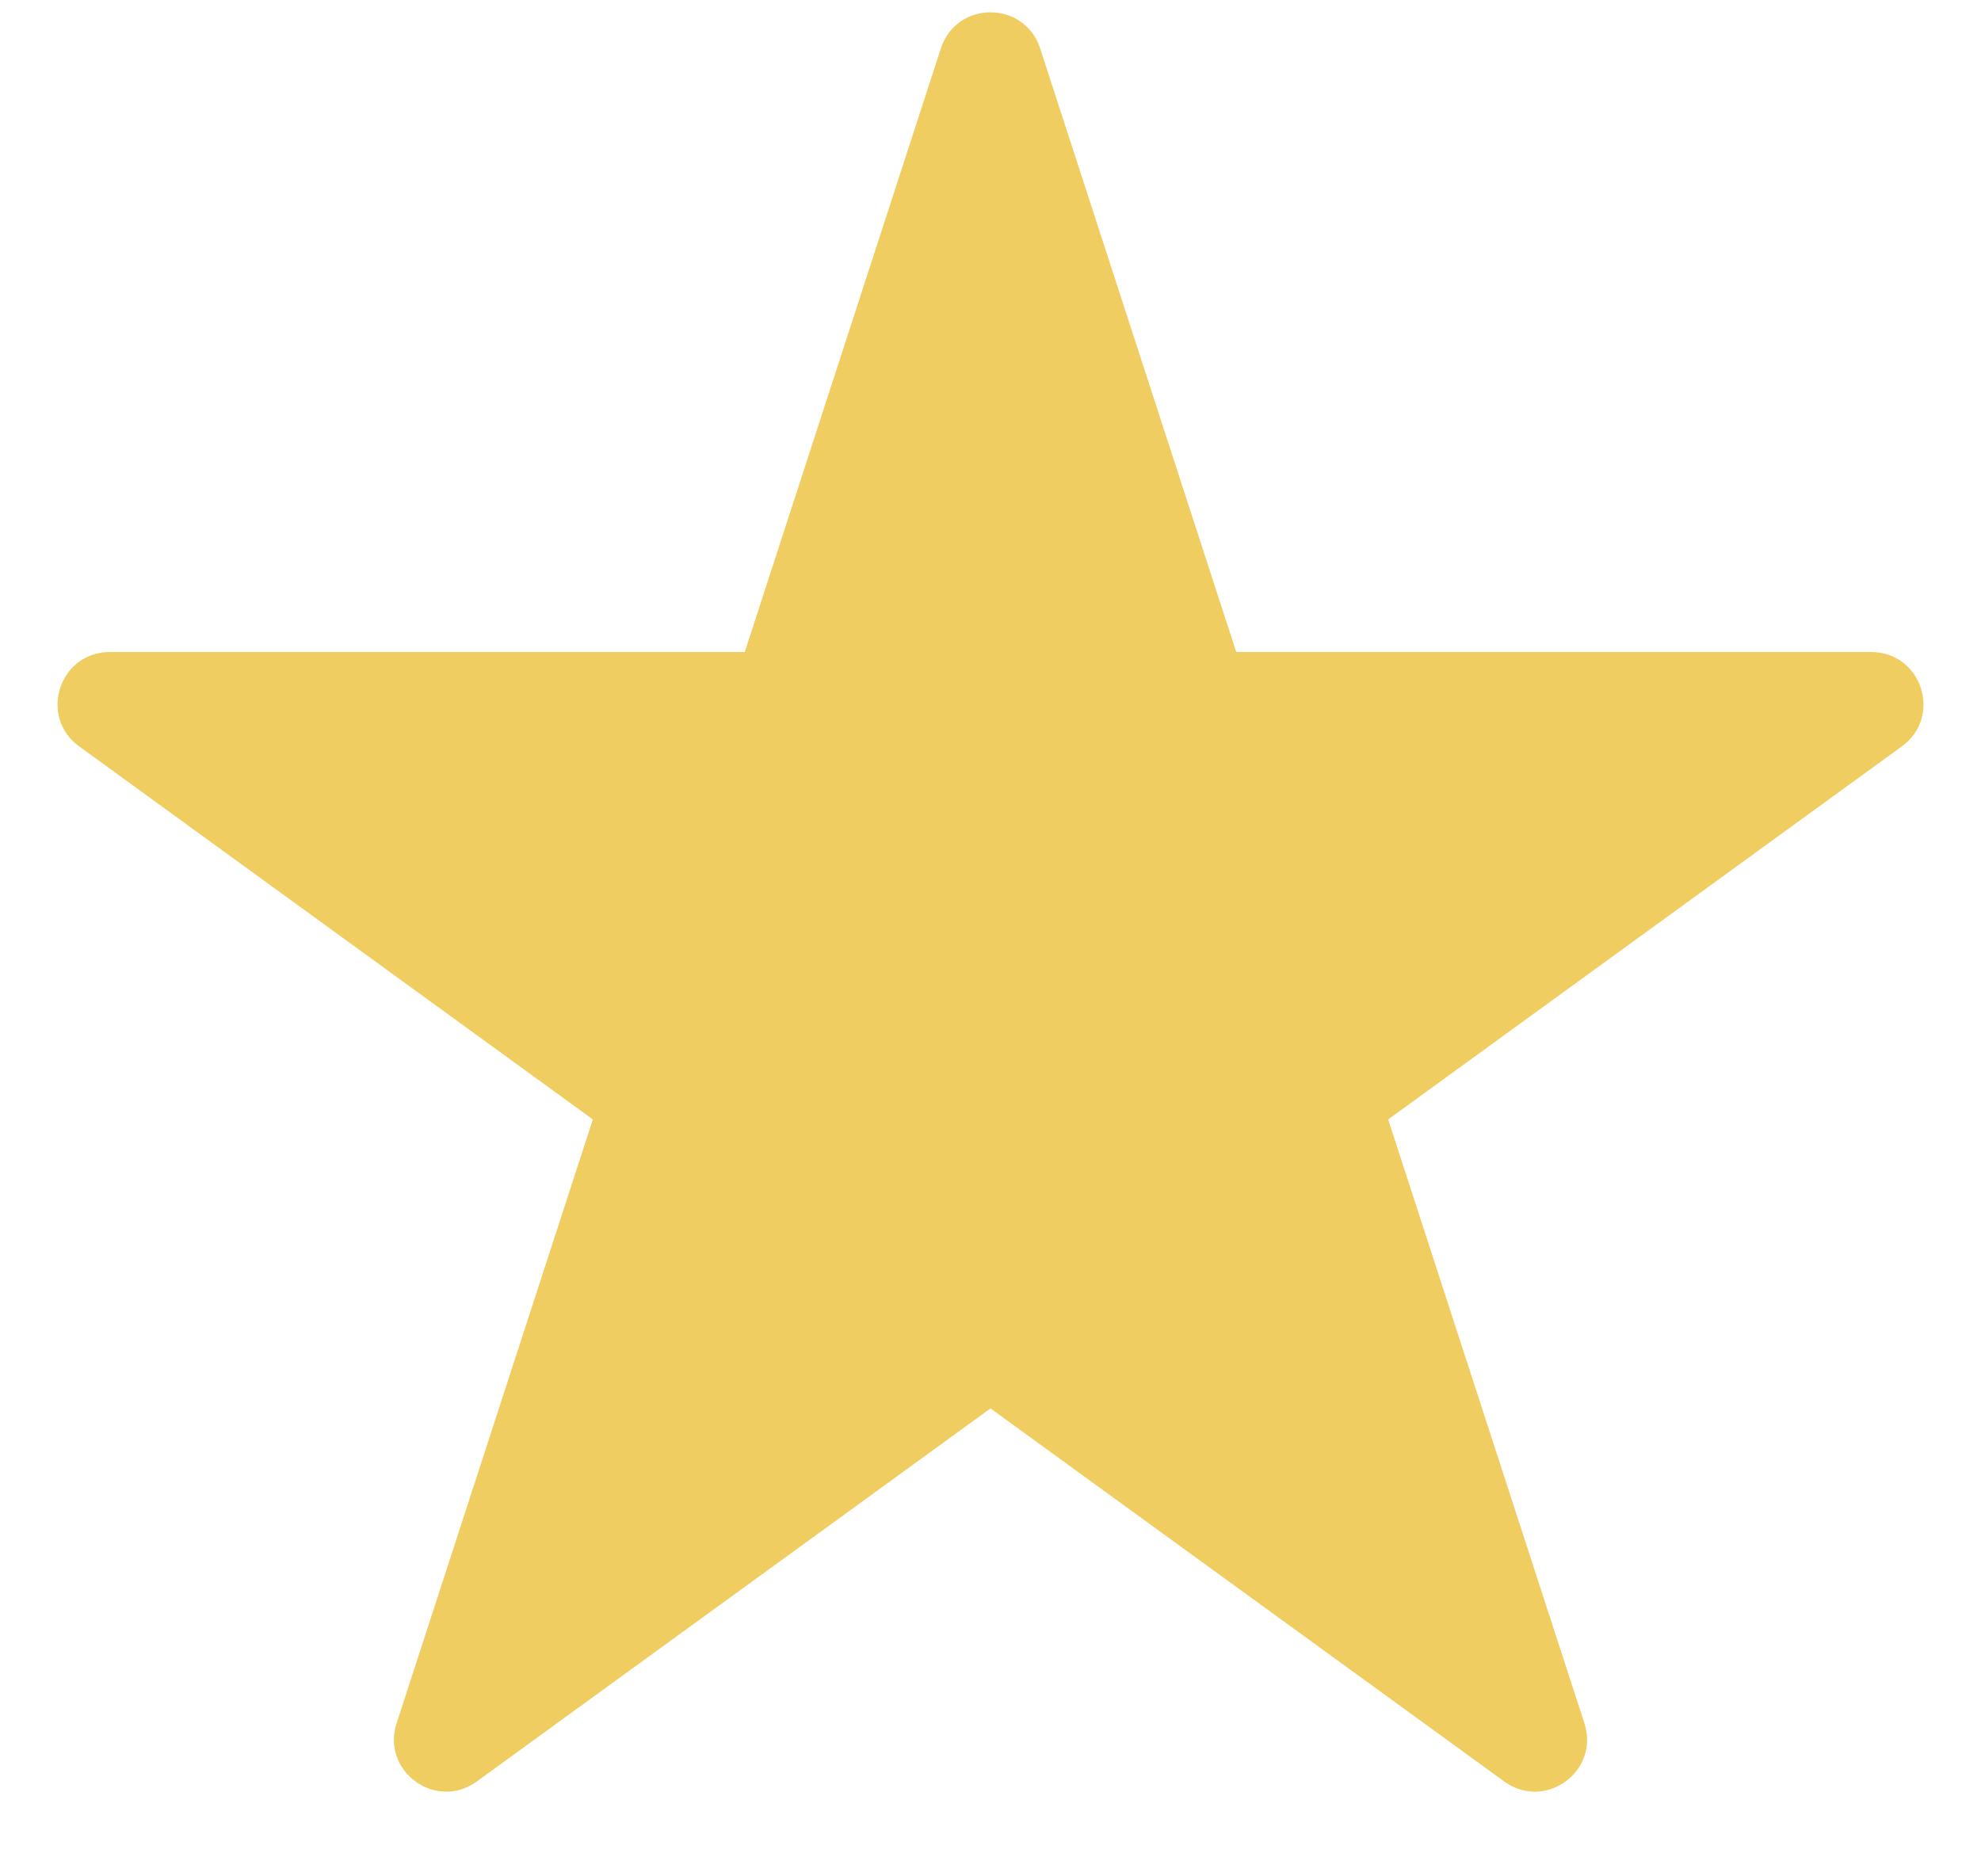 <svg width="19" height="18" viewBox="0 0 19 18" fill="none" xmlns="http://www.w3.org/2000/svg">
<path d="M9.024 0.464C9.174 0.003 9.826 0.003 9.976 0.464L11.857 6.255H17.947C18.432 6.255 18.633 6.875 18.241 7.16L13.314 10.739L15.196 16.531C15.346 16.992 14.819 17.375 14.427 17.09L9.5 13.511L4.573 17.09C4.181 17.375 3.654 16.992 3.804 16.531L5.686 10.739L0.759 7.16C0.367 6.875 0.568 6.255 1.053 6.255H7.143L9.024 0.464Z" fill="#F0CD60"/>
</svg>
